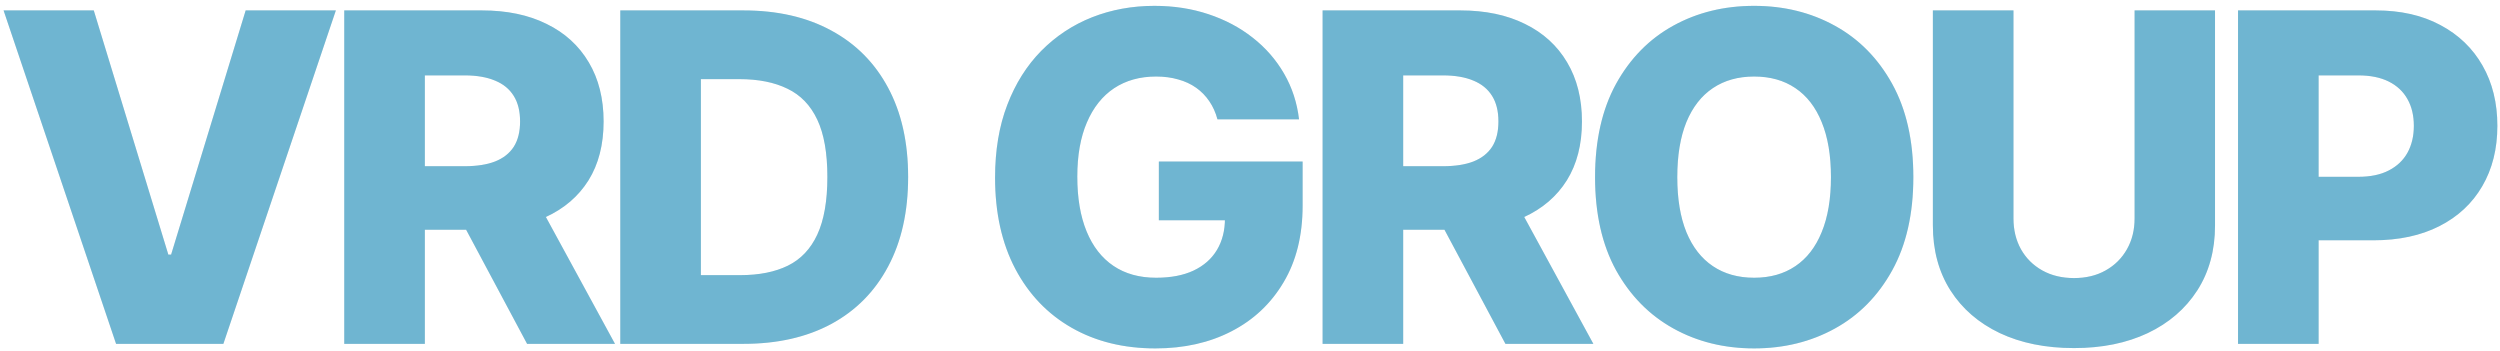 <?xml version="1.0" encoding="UTF-8"?> <svg xmlns="http://www.w3.org/2000/svg" width="349" height="49" viewBox="0 0 349 49" fill="none"><path d="M13.091 1.455L23.5 35.545H23.886L34.295 1.455H46.886L31.182 48H16.204L0.5 1.455H13.091ZM48.058 48V1.455H67.285C70.77 1.455 73.777 2.083 76.308 3.341C78.853 4.583 80.815 6.371 82.194 8.705C83.573 11.023 84.262 13.773 84.262 16.954C84.262 20.182 83.558 22.924 82.149 25.182C80.74 27.424 78.74 29.136 76.149 30.318C73.558 31.485 70.49 32.068 66.944 32.068H54.785V23.204H64.853C66.55 23.204 67.967 22.985 69.103 22.546C70.255 22.091 71.126 21.409 71.717 20.5C72.308 19.576 72.603 18.394 72.603 16.954C72.603 15.515 72.308 14.326 71.717 13.386C71.126 12.432 70.255 11.72 69.103 11.25C67.952 10.765 66.535 10.523 64.853 10.523H59.308V48H48.058ZM74.262 26.727L85.853 48H73.581L62.217 26.727H74.262ZM103.797 48H86.593V1.455H103.775C108.517 1.455 112.6 2.386 116.025 4.25C119.464 6.098 122.115 8.765 123.979 12.25C125.843 15.72 126.775 19.871 126.775 24.704C126.775 29.553 125.843 33.72 123.979 37.205C122.131 40.689 119.487 43.364 116.047 45.227C112.608 47.076 108.525 48 103.797 48ZM97.843 38.409H103.365C105.972 38.409 108.176 37.97 109.979 37.091C111.797 36.197 113.168 34.75 114.093 32.75C115.032 30.735 115.502 28.053 115.502 24.704C115.502 21.356 115.032 18.689 114.093 16.704C113.153 14.704 111.767 13.265 109.934 12.386C108.115 11.492 105.873 11.046 103.206 11.046H97.843V38.409ZM169.958 16.659C169.701 15.704 169.322 14.864 168.822 14.136C168.322 13.394 167.708 12.765 166.981 12.25C166.254 11.735 165.42 11.348 164.481 11.091C163.542 10.818 162.511 10.682 161.39 10.682C159.132 10.682 157.178 11.227 155.526 12.318C153.89 13.409 152.625 15 151.731 17.091C150.837 19.167 150.39 21.689 150.39 24.659C150.39 27.644 150.822 30.189 151.685 32.295C152.549 34.401 153.799 36.008 155.435 37.114C157.072 38.22 159.057 38.773 161.39 38.773C163.451 38.773 165.193 38.439 166.617 37.773C168.057 37.091 169.148 36.129 169.89 34.886C170.632 33.644 171.004 32.182 171.004 30.5L173.095 30.75H161.776V22.546H181.845V28.704C181.845 32.871 180.958 36.439 179.185 39.409C177.428 42.379 175.004 44.659 171.913 46.25C168.837 47.841 165.299 48.636 161.299 48.636C156.86 48.636 152.958 47.674 149.595 45.75C146.231 43.826 143.61 41.083 141.731 37.523C139.852 33.947 138.913 29.704 138.913 24.796C138.913 20.977 139.481 17.591 140.617 14.636C141.754 11.667 143.337 9.152 145.367 7.091C147.413 5.03 149.776 3.47 152.458 2.409C155.155 1.348 158.057 0.818 161.163 0.818C163.86 0.818 166.367 1.205 168.685 1.977C171.019 2.75 173.079 3.841 174.867 5.25C176.67 6.659 178.132 8.333 179.254 10.273C180.375 12.212 181.072 14.341 181.345 16.659H169.958ZM184.635 48V1.455H203.863C207.347 1.455 210.355 2.083 212.885 3.341C215.431 4.583 217.393 6.371 218.772 8.705C220.15 11.023 220.84 13.773 220.84 16.954C220.84 20.182 220.135 22.924 218.726 25.182C217.317 27.424 215.317 29.136 212.726 30.318C210.135 31.485 207.067 32.068 203.522 32.068H191.363V23.204H201.431C203.128 23.204 204.544 22.985 205.681 22.546C206.832 22.091 207.703 21.409 208.294 20.5C208.885 19.576 209.181 18.394 209.181 16.954C209.181 15.515 208.885 14.326 208.294 13.386C207.703 12.432 206.832 11.72 205.681 11.25C204.529 10.765 203.113 10.523 201.431 10.523H195.885V48H184.635ZM210.84 26.727L222.431 48H210.158L198.794 26.727H210.84ZM267.102 24.727C267.102 29.849 266.117 34.189 264.148 37.75C262.178 41.311 259.511 44.015 256.148 45.864C252.799 47.712 249.041 48.636 244.875 48.636C240.693 48.636 236.928 47.705 233.579 45.841C230.231 43.977 227.572 41.273 225.602 37.727C223.648 34.167 222.67 29.833 222.67 24.727C222.67 19.606 223.648 15.265 225.602 11.704C227.572 8.144 230.231 5.439 233.579 3.591C236.928 1.742 240.693 0.818 244.875 0.818C249.041 0.818 252.799 1.742 256.148 3.591C259.511 5.439 262.178 8.144 264.148 11.704C266.117 15.265 267.102 19.606 267.102 24.727ZM255.602 24.727C255.602 21.697 255.17 19.136 254.307 17.046C253.458 14.954 252.231 13.371 250.625 12.296C249.034 11.22 247.117 10.682 244.875 10.682C242.648 10.682 240.731 11.22 239.125 12.296C237.519 13.371 236.284 14.954 235.42 17.046C234.572 19.136 234.148 21.697 234.148 24.727C234.148 27.758 234.572 30.318 235.42 32.409C236.284 34.5 237.519 36.083 239.125 37.159C240.731 38.235 242.648 38.773 244.875 38.773C247.117 38.773 249.034 38.235 250.625 37.159C252.231 36.083 253.458 34.5 254.307 32.409C255.17 30.318 255.602 27.758 255.602 24.727ZM297.989 1.455H309.217V31.477C309.217 34.947 308.391 37.97 306.739 40.545C305.088 43.106 302.785 45.091 299.83 46.5C296.876 47.894 293.444 48.591 289.535 48.591C285.58 48.591 282.126 47.894 279.171 46.5C276.217 45.091 273.921 43.106 272.285 40.545C270.648 37.97 269.83 34.947 269.83 31.477V1.455H281.08V30.5C281.08 32.106 281.429 33.538 282.126 34.795C282.838 36.053 283.83 37.038 285.103 37.75C286.376 38.462 287.853 38.818 289.535 38.818C291.217 38.818 292.686 38.462 293.944 37.75C295.217 37.038 296.209 36.053 296.921 34.795C297.633 33.538 297.989 32.106 297.989 30.5V1.455ZM312.428 48V1.455H331.655C335.14 1.455 338.147 2.136 340.678 3.5C343.223 4.848 345.185 6.735 346.564 9.159C347.943 11.568 348.632 14.371 348.632 17.568C348.632 20.78 347.928 23.591 346.519 26C345.125 28.394 343.132 30.25 340.541 31.568C337.95 32.886 334.875 33.545 331.314 33.545H319.45V24.682H329.223C330.92 24.682 332.337 24.386 333.473 23.796C334.625 23.204 335.496 22.379 336.087 21.318C336.678 20.242 336.973 18.992 336.973 17.568C336.973 16.129 336.678 14.886 336.087 13.841C335.496 12.78 334.625 11.962 333.473 11.386C332.322 10.811 330.905 10.523 329.223 10.523H323.678V48H312.428Z" fill="#EAEAEA"></path><path d="M13.091 1.455L23.5 35.545H23.886L34.295 1.455H46.886L31.182 48H16.204L0.5 1.455H13.091ZM48.058 48V1.455H67.285C70.77 1.455 73.777 2.083 76.308 3.341C78.853 4.583 80.815 6.371 82.194 8.705C83.573 11.023 84.262 13.773 84.262 16.954C84.262 20.182 83.558 22.924 82.149 25.182C80.74 27.424 78.74 29.136 76.149 30.318C73.558 31.485 70.49 32.068 66.944 32.068H54.785V23.204H64.853C66.55 23.204 67.967 22.985 69.103 22.546C70.255 22.091 71.126 21.409 71.717 20.5C72.308 19.576 72.603 18.394 72.603 16.954C72.603 15.515 72.308 14.326 71.717 13.386C71.126 12.432 70.255 11.72 69.103 11.25C67.952 10.765 66.535 10.523 64.853 10.523H59.308V48H48.058ZM74.262 26.727L85.853 48H73.581L62.217 26.727H74.262ZM103.797 48H86.593V1.455H103.775C108.517 1.455 112.6 2.386 116.025 4.25C119.464 6.098 122.115 8.765 123.979 12.25C125.843 15.72 126.775 19.871 126.775 24.704C126.775 29.553 125.843 33.72 123.979 37.205C122.131 40.689 119.487 43.364 116.047 45.227C112.608 47.076 108.525 48 103.797 48ZM97.843 38.409H103.365C105.972 38.409 108.176 37.97 109.979 37.091C111.797 36.197 113.168 34.75 114.093 32.75C115.032 30.735 115.502 28.053 115.502 24.704C115.502 21.356 115.032 18.689 114.093 16.704C113.153 14.704 111.767 13.265 109.934 12.386C108.115 11.492 105.873 11.046 103.206 11.046H97.843V38.409ZM169.958 16.659C169.701 15.704 169.322 14.864 168.822 14.136C168.322 13.394 167.708 12.765 166.981 12.25C166.254 11.735 165.42 11.348 164.481 11.091C163.542 10.818 162.511 10.682 161.39 10.682C159.132 10.682 157.178 11.227 155.526 12.318C153.89 13.409 152.625 15 151.731 17.091C150.837 19.167 150.39 21.689 150.39 24.659C150.39 27.644 150.822 30.189 151.685 32.295C152.549 34.401 153.799 36.008 155.435 37.114C157.072 38.22 159.057 38.773 161.39 38.773C163.451 38.773 165.193 38.439 166.617 37.773C168.057 37.091 169.148 36.129 169.89 34.886C170.632 33.644 171.004 32.182 171.004 30.5L173.095 30.75H161.776V22.546H181.845V28.704C181.845 32.871 180.958 36.439 179.185 39.409C177.428 42.379 175.004 44.659 171.913 46.25C168.837 47.841 165.299 48.636 161.299 48.636C156.86 48.636 152.958 47.674 149.595 45.75C146.231 43.826 143.61 41.083 141.731 37.523C139.852 33.947 138.913 29.704 138.913 24.796C138.913 20.977 139.481 17.591 140.617 14.636C141.754 11.667 143.337 9.152 145.367 7.091C147.413 5.03 149.776 3.47 152.458 2.409C155.155 1.348 158.057 0.818 161.163 0.818C163.86 0.818 166.367 1.205 168.685 1.977C171.019 2.75 173.079 3.841 174.867 5.25C176.67 6.659 178.132 8.333 179.254 10.273C180.375 12.212 181.072 14.341 181.345 16.659H169.958ZM184.635 48V1.455H203.863C207.347 1.455 210.355 2.083 212.885 3.341C215.431 4.583 217.393 6.371 218.772 8.705C220.15 11.023 220.84 13.773 220.84 16.954C220.84 20.182 220.135 22.924 218.726 25.182C217.317 27.424 215.317 29.136 212.726 30.318C210.135 31.485 207.067 32.068 203.522 32.068H191.363V23.204H201.431C203.128 23.204 204.544 22.985 205.681 22.546C206.832 22.091 207.703 21.409 208.294 20.5C208.885 19.576 209.181 18.394 209.181 16.954C209.181 15.515 208.885 14.326 208.294 13.386C207.703 12.432 206.832 11.72 205.681 11.25C204.529 10.765 203.113 10.523 201.431 10.523H195.885V48H184.635ZM210.84 26.727L222.431 48H210.158L198.794 26.727H210.84ZM267.102 24.727C267.102 29.849 266.117 34.189 264.148 37.75C262.178 41.311 259.511 44.015 256.148 45.864C252.799 47.712 249.041 48.636 244.875 48.636C240.693 48.636 236.928 47.705 233.579 45.841C230.231 43.977 227.572 41.273 225.602 37.727C223.648 34.167 222.67 29.833 222.67 24.727C222.67 19.606 223.648 15.265 225.602 11.704C227.572 8.144 230.231 5.439 233.579 3.591C236.928 1.742 240.693 0.818 244.875 0.818C249.041 0.818 252.799 1.742 256.148 3.591C259.511 5.439 262.178 8.144 264.148 11.704C266.117 15.265 267.102 19.606 267.102 24.727ZM255.602 24.727C255.602 21.697 255.17 19.136 254.307 17.046C253.458 14.954 252.231 13.371 250.625 12.296C249.034 11.22 247.117 10.682 244.875 10.682C242.648 10.682 240.731 11.22 239.125 12.296C237.519 13.371 236.284 14.954 235.42 17.046C234.572 19.136 234.148 21.697 234.148 24.727C234.148 27.758 234.572 30.318 235.42 32.409C236.284 34.5 237.519 36.083 239.125 37.159C240.731 38.235 242.648 38.773 244.875 38.773C247.117 38.773 249.034 38.235 250.625 37.159C252.231 36.083 253.458 34.5 254.307 32.409C255.17 30.318 255.602 27.758 255.602 24.727ZM297.989 1.455H309.217V31.477C309.217 34.947 308.391 37.97 306.739 40.545C305.088 43.106 302.785 45.091 299.83 46.5C296.876 47.894 293.444 48.591 289.535 48.591C285.58 48.591 282.126 47.894 279.171 46.5C276.217 45.091 273.921 43.106 272.285 40.545C270.648 37.97 269.83 34.947 269.83 31.477V1.455H281.08V30.5C281.08 32.106 281.429 33.538 282.126 34.795C282.838 36.053 283.83 37.038 285.103 37.75C286.376 38.462 287.853 38.818 289.535 38.818C291.217 38.818 292.686 38.462 293.944 37.75C295.217 37.038 296.209 36.053 296.921 34.795C297.633 33.538 297.989 32.106 297.989 30.5V1.455ZM312.428 48V1.455H331.655C335.14 1.455 338.147 2.136 340.678 3.5C343.223 4.848 345.185 6.735 346.564 9.159C347.943 11.568 348.632 14.371 348.632 17.568C348.632 20.78 347.928 23.591 346.519 26C345.125 28.394 343.132 30.25 340.541 31.568C337.95 32.886 334.875 33.545 331.314 33.545H319.45V24.682H329.223C330.92 24.682 332.337 24.386 333.473 23.796C334.625 23.204 335.496 22.379 336.087 21.318C336.678 20.242 336.973 18.992 336.973 17.568C336.973 16.129 336.678 14.886 336.087 13.841C335.496 12.78 334.625 11.962 333.473 11.386C332.322 10.811 330.905 10.523 329.223 10.523H323.678V48H312.428Z" fill="#6FB5D1"></path></svg> 